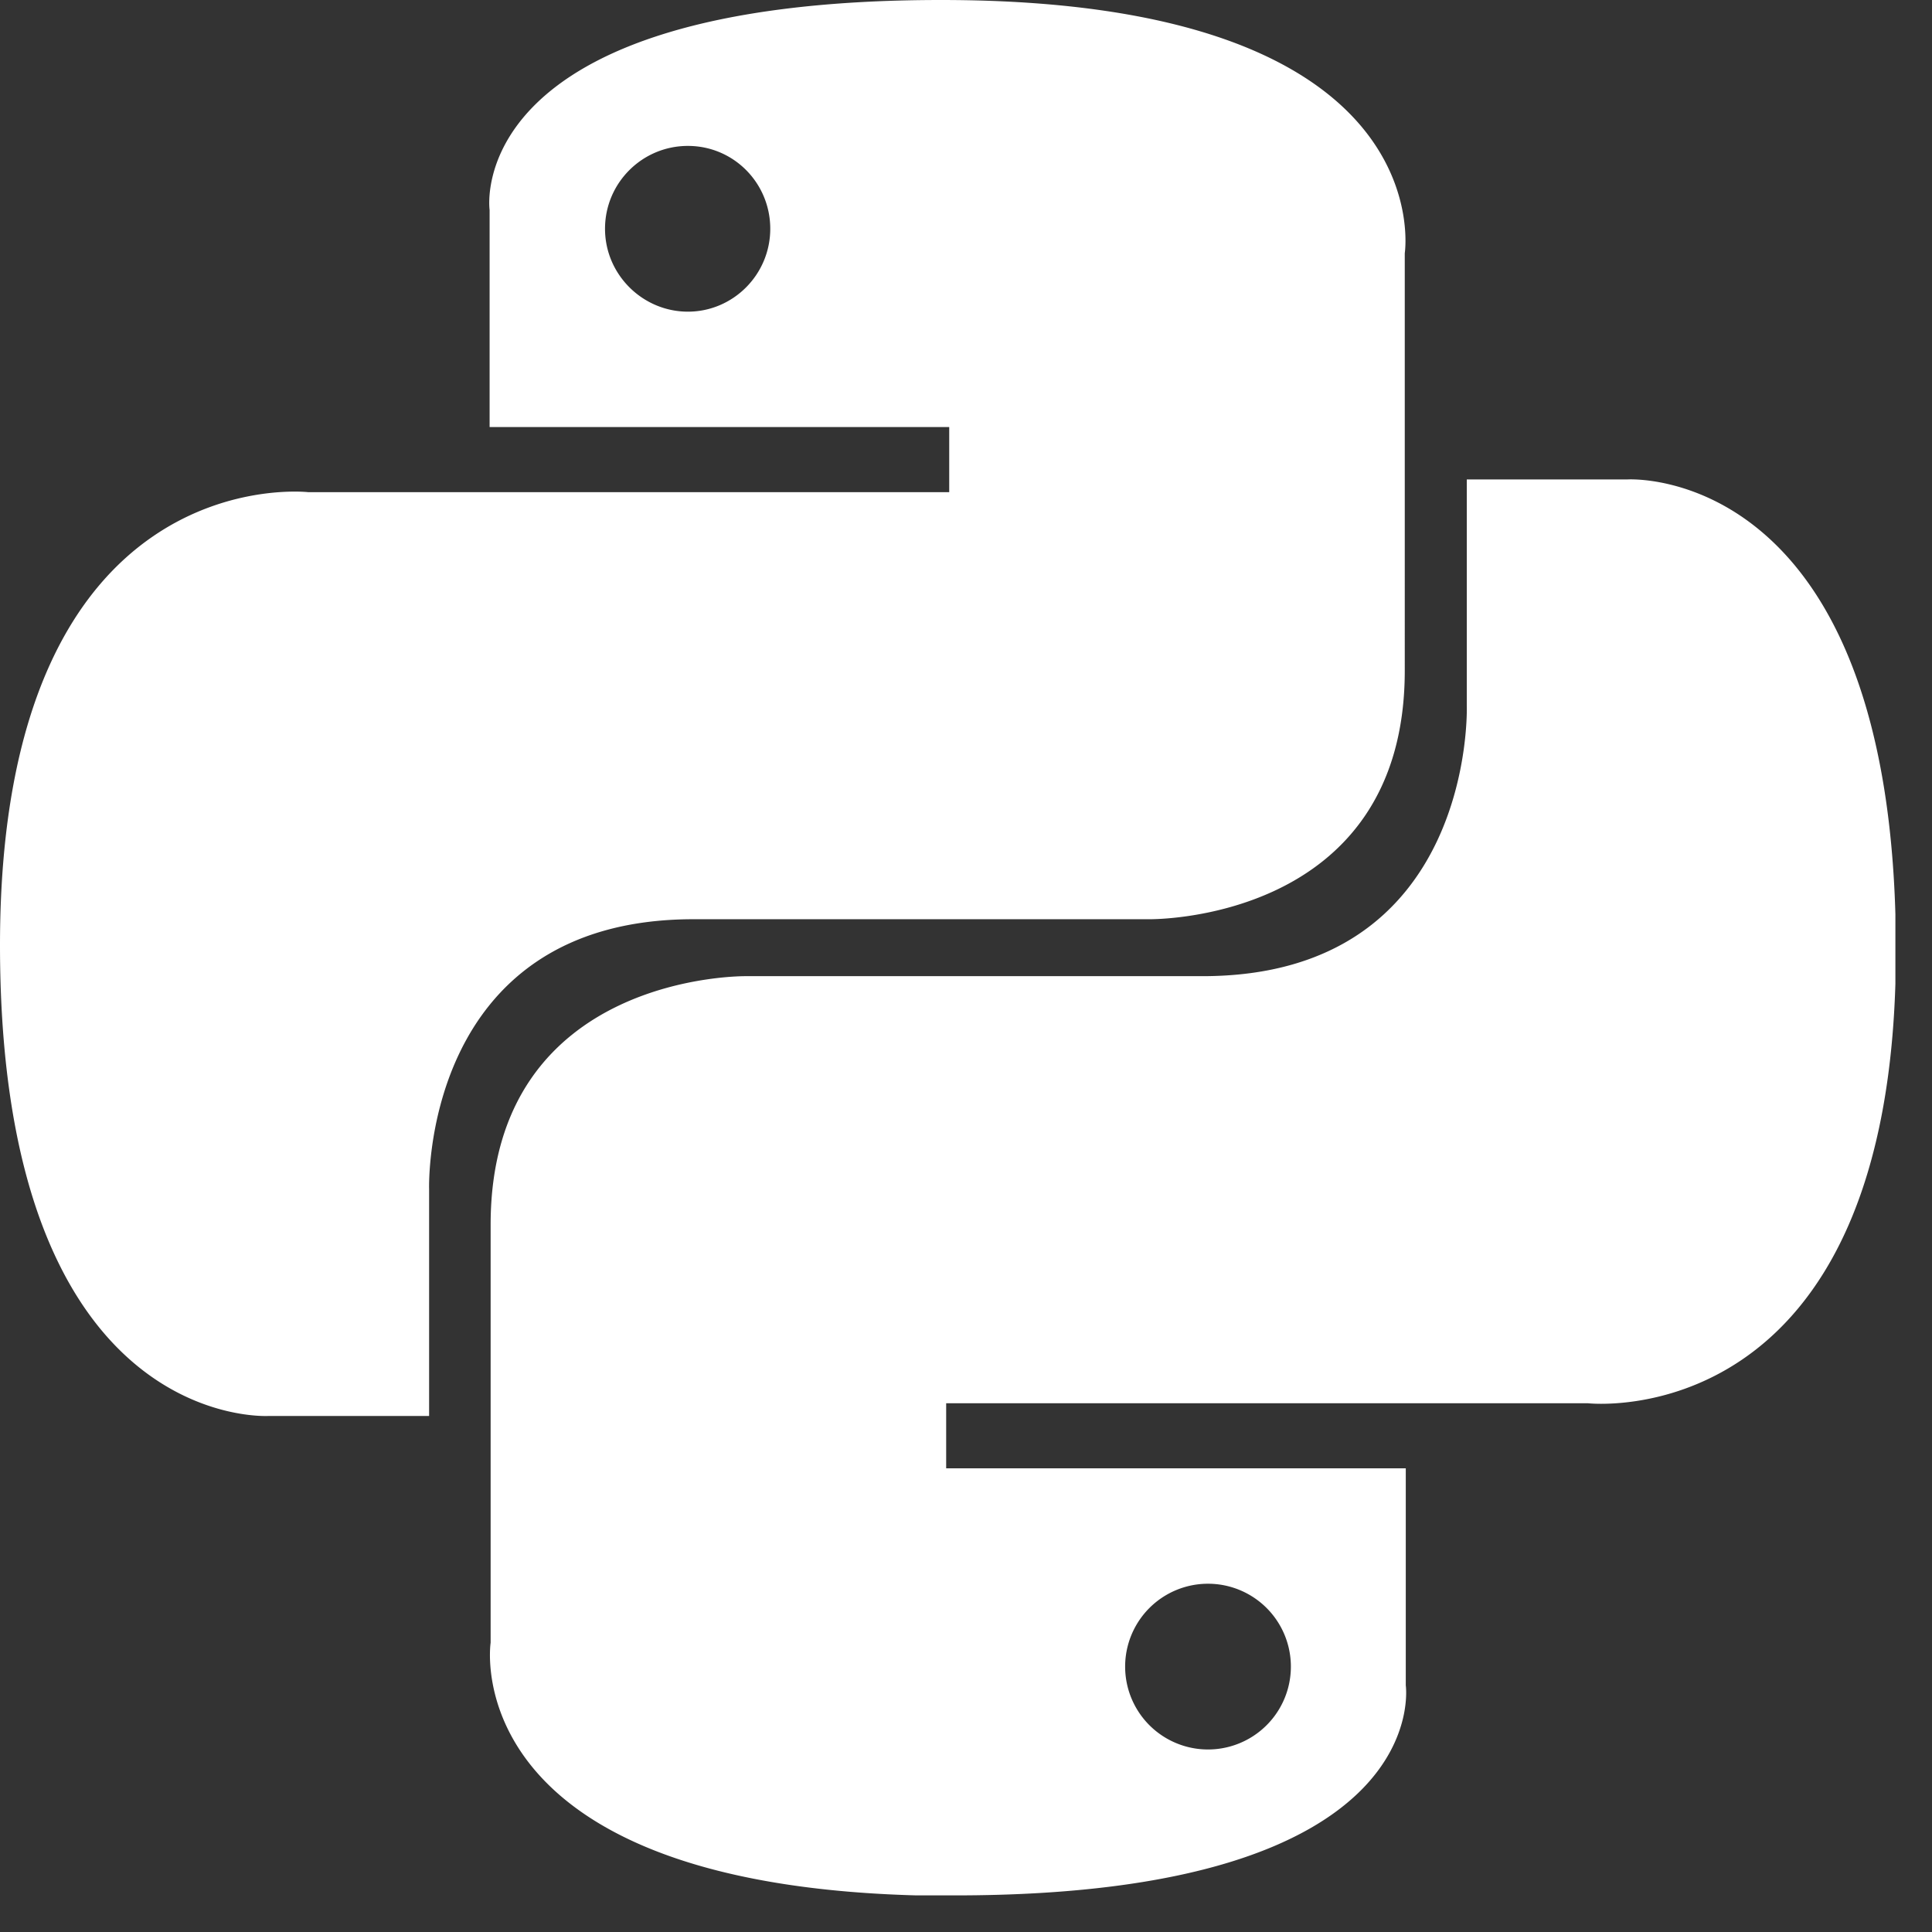 <svg xmlns="http://www.w3.org/2000/svg" width="38" height="38" fill="none" viewBox="0 0 38 38"><rect x="0" y="0" width="38" height="38" fill="#333333" stroke="none"/><g clip-path="url(#a)"><path fill="#fff" fill-rule="evenodd" d="M23.76 34.41a1.63 1.63 0 1 1 0-3.26 1.63 1.63 0 0 1 0 3.26m-4.98 2.87c9.47 0 8.87-4.13 8.87-4.13v-4.27h-9.04V27.6h12.62s6.06.69 6.06-8.91-5.28-9.26-5.28-9.26h-3.16v4.46s.17 5.31-5.2 5.31h-8.97s-5.03-.08-5.03 4.89v8.22s-.76 4.98 9.13 4.98zM13.53 2.87c.9 0 1.62.73 1.62 1.63s-.73 1.63-1.62 1.63S11.9 5.4 11.9 4.5s.73-1.63 1.63-1.63M18.51 0C9.04 0 9.63 4.13 9.63 4.13V8.4h9.04v1.28H6.06S0 8.99 0 18.59s5.29 9.26 5.29 9.26h3.15v-4.46s-.17-5.31 5.2-5.31h8.96s5.03.08 5.03-4.89V4.98S28.4 0 18.51 0" clip-rule="evenodd"/></g><defs><clipPath id="a"><path fill="#fff" d="M0 0h37.28v37.28H0z"/></clipPath></defs></svg>